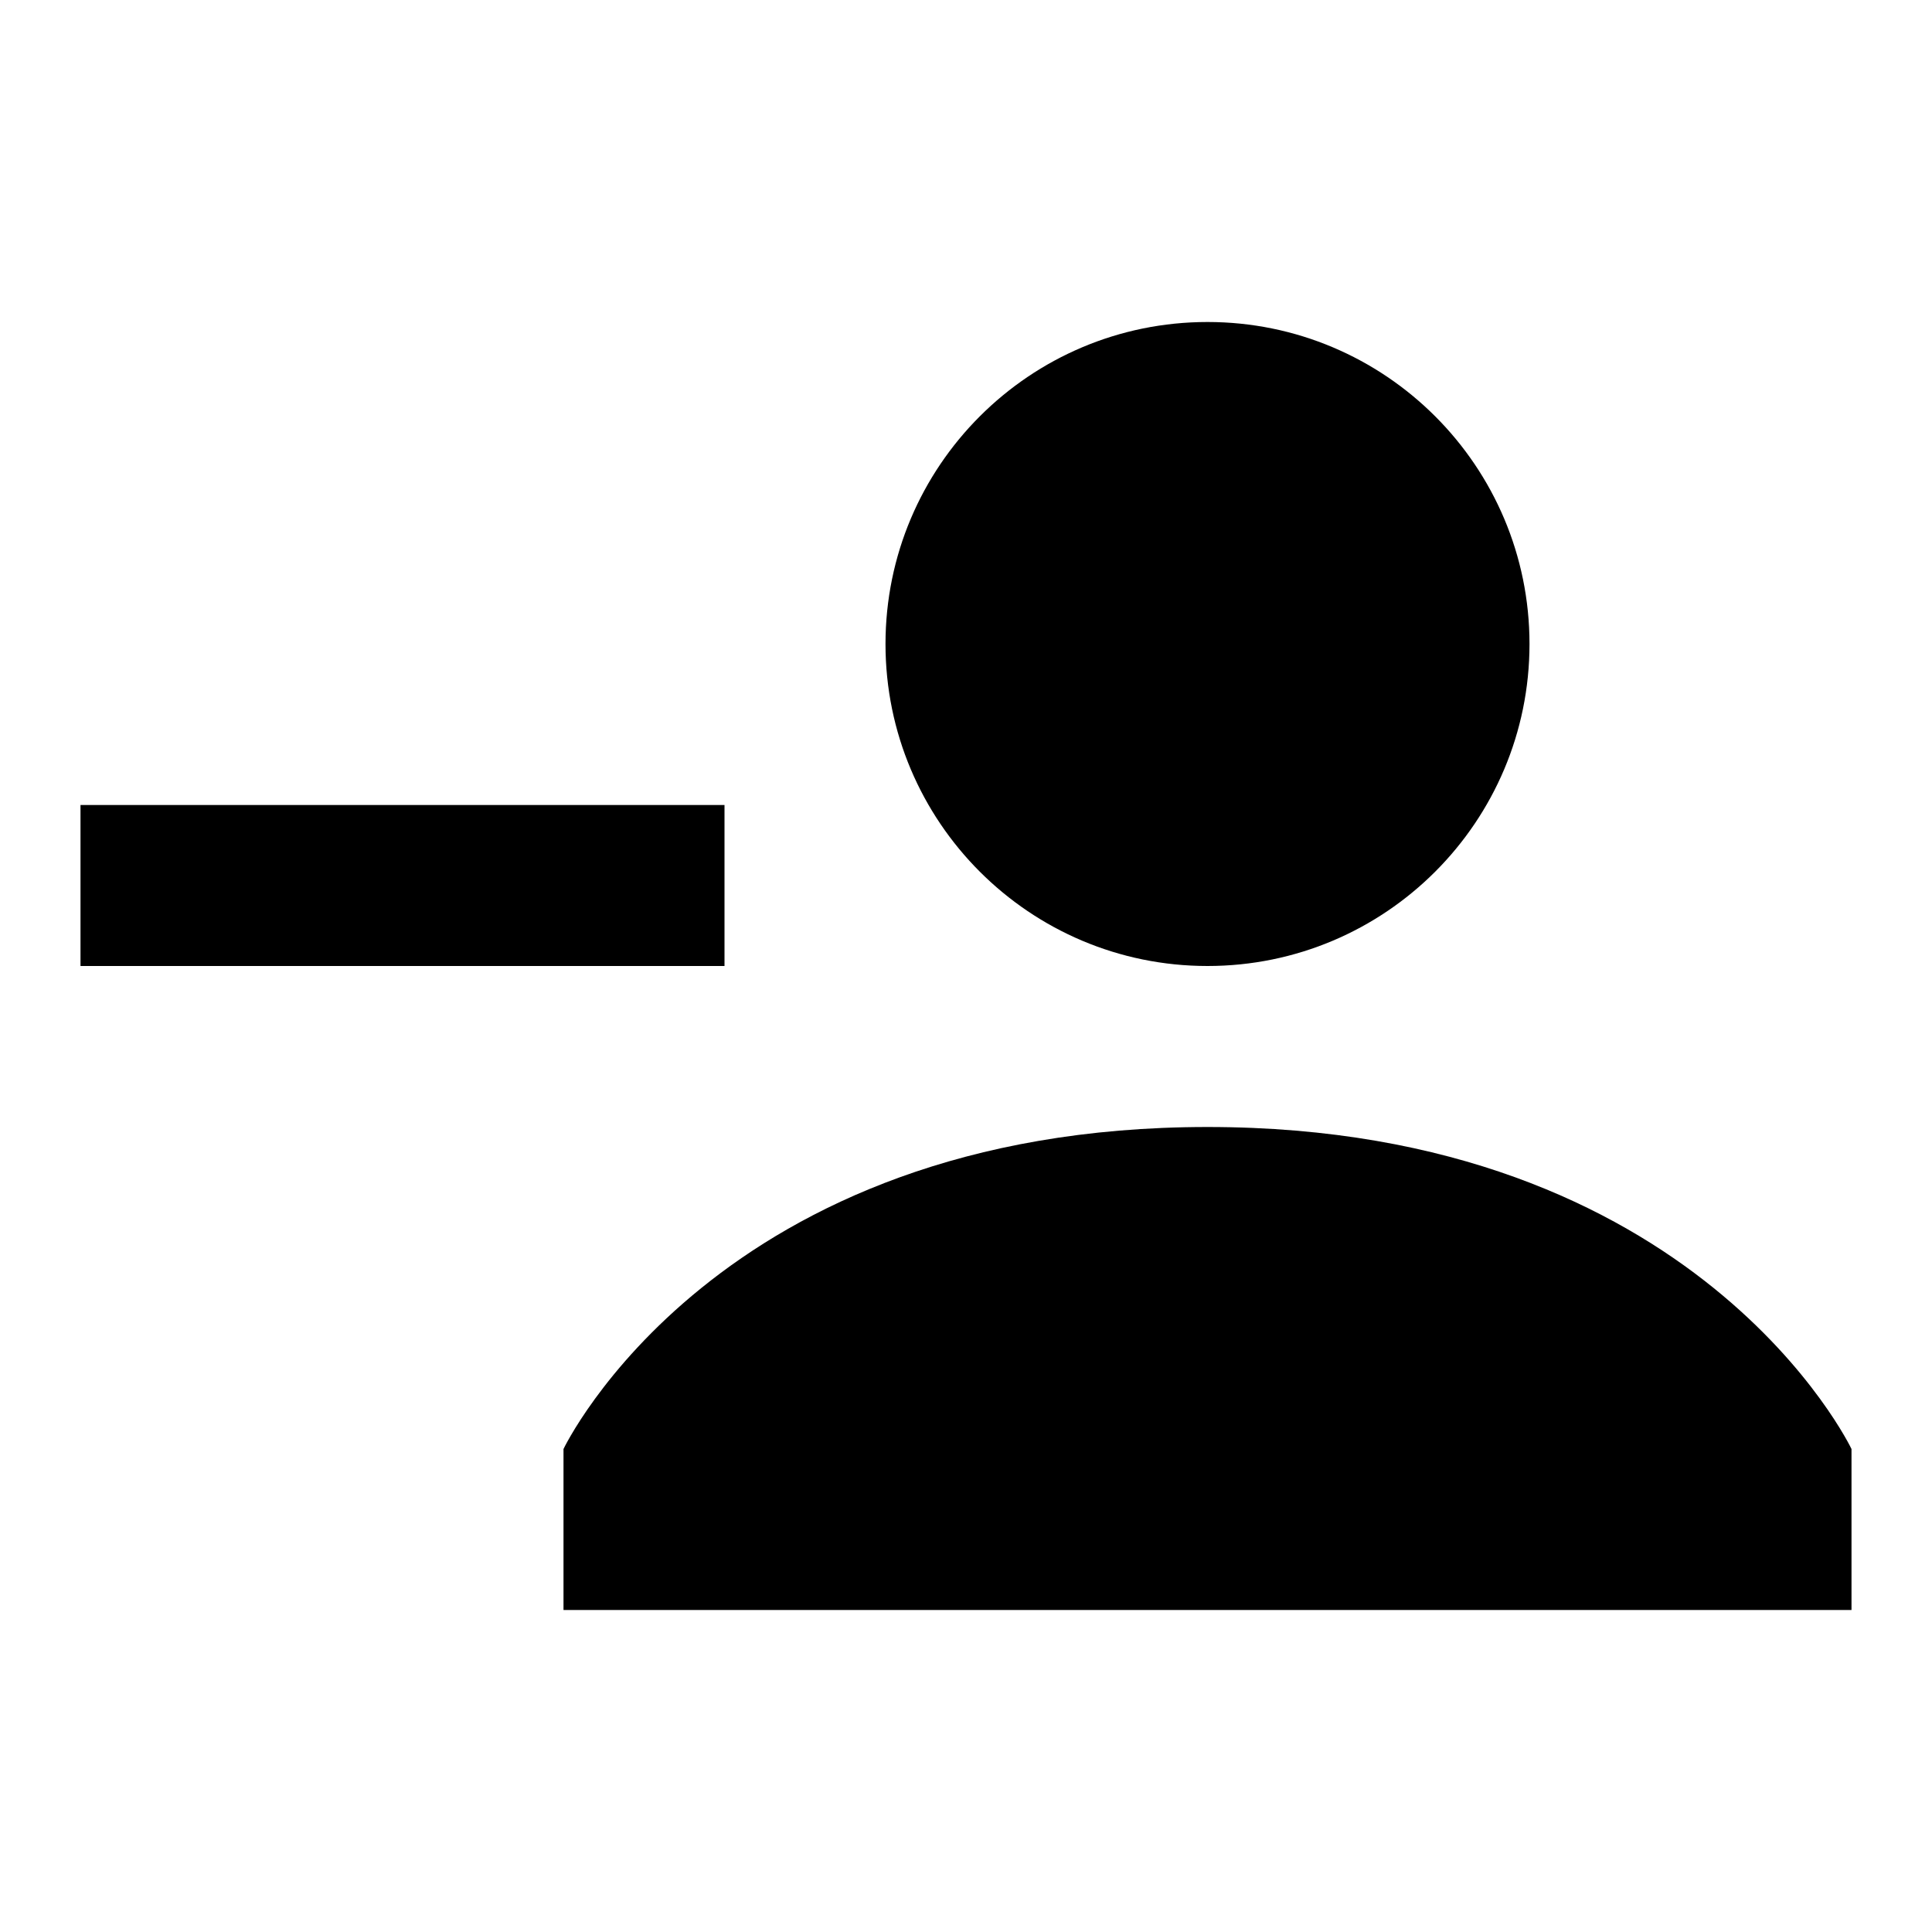 <?xml version="1.0"?>
<svg xmlns="http://www.w3.org/2000/svg" version="1" viewBox="0 0 24 24" enable-background="new 0 0 24 24">
    <path d="M 15 4 C 12.791 4 11 5.791 11 8 C 11 10.209 12.791 12 15 12 C 17.209 12 19 10.209 19 8 C 19 5.791 17.209 4 15 4 z M 1 10 L 1 12 L 9 12 L 9 10 L 1 10 z M 15 14 C 8.9 14 7 18 7 18 L 7 20 L 23 20 L 23 18 C 23 18 21.1 14 15 14 z"/>
</svg>
